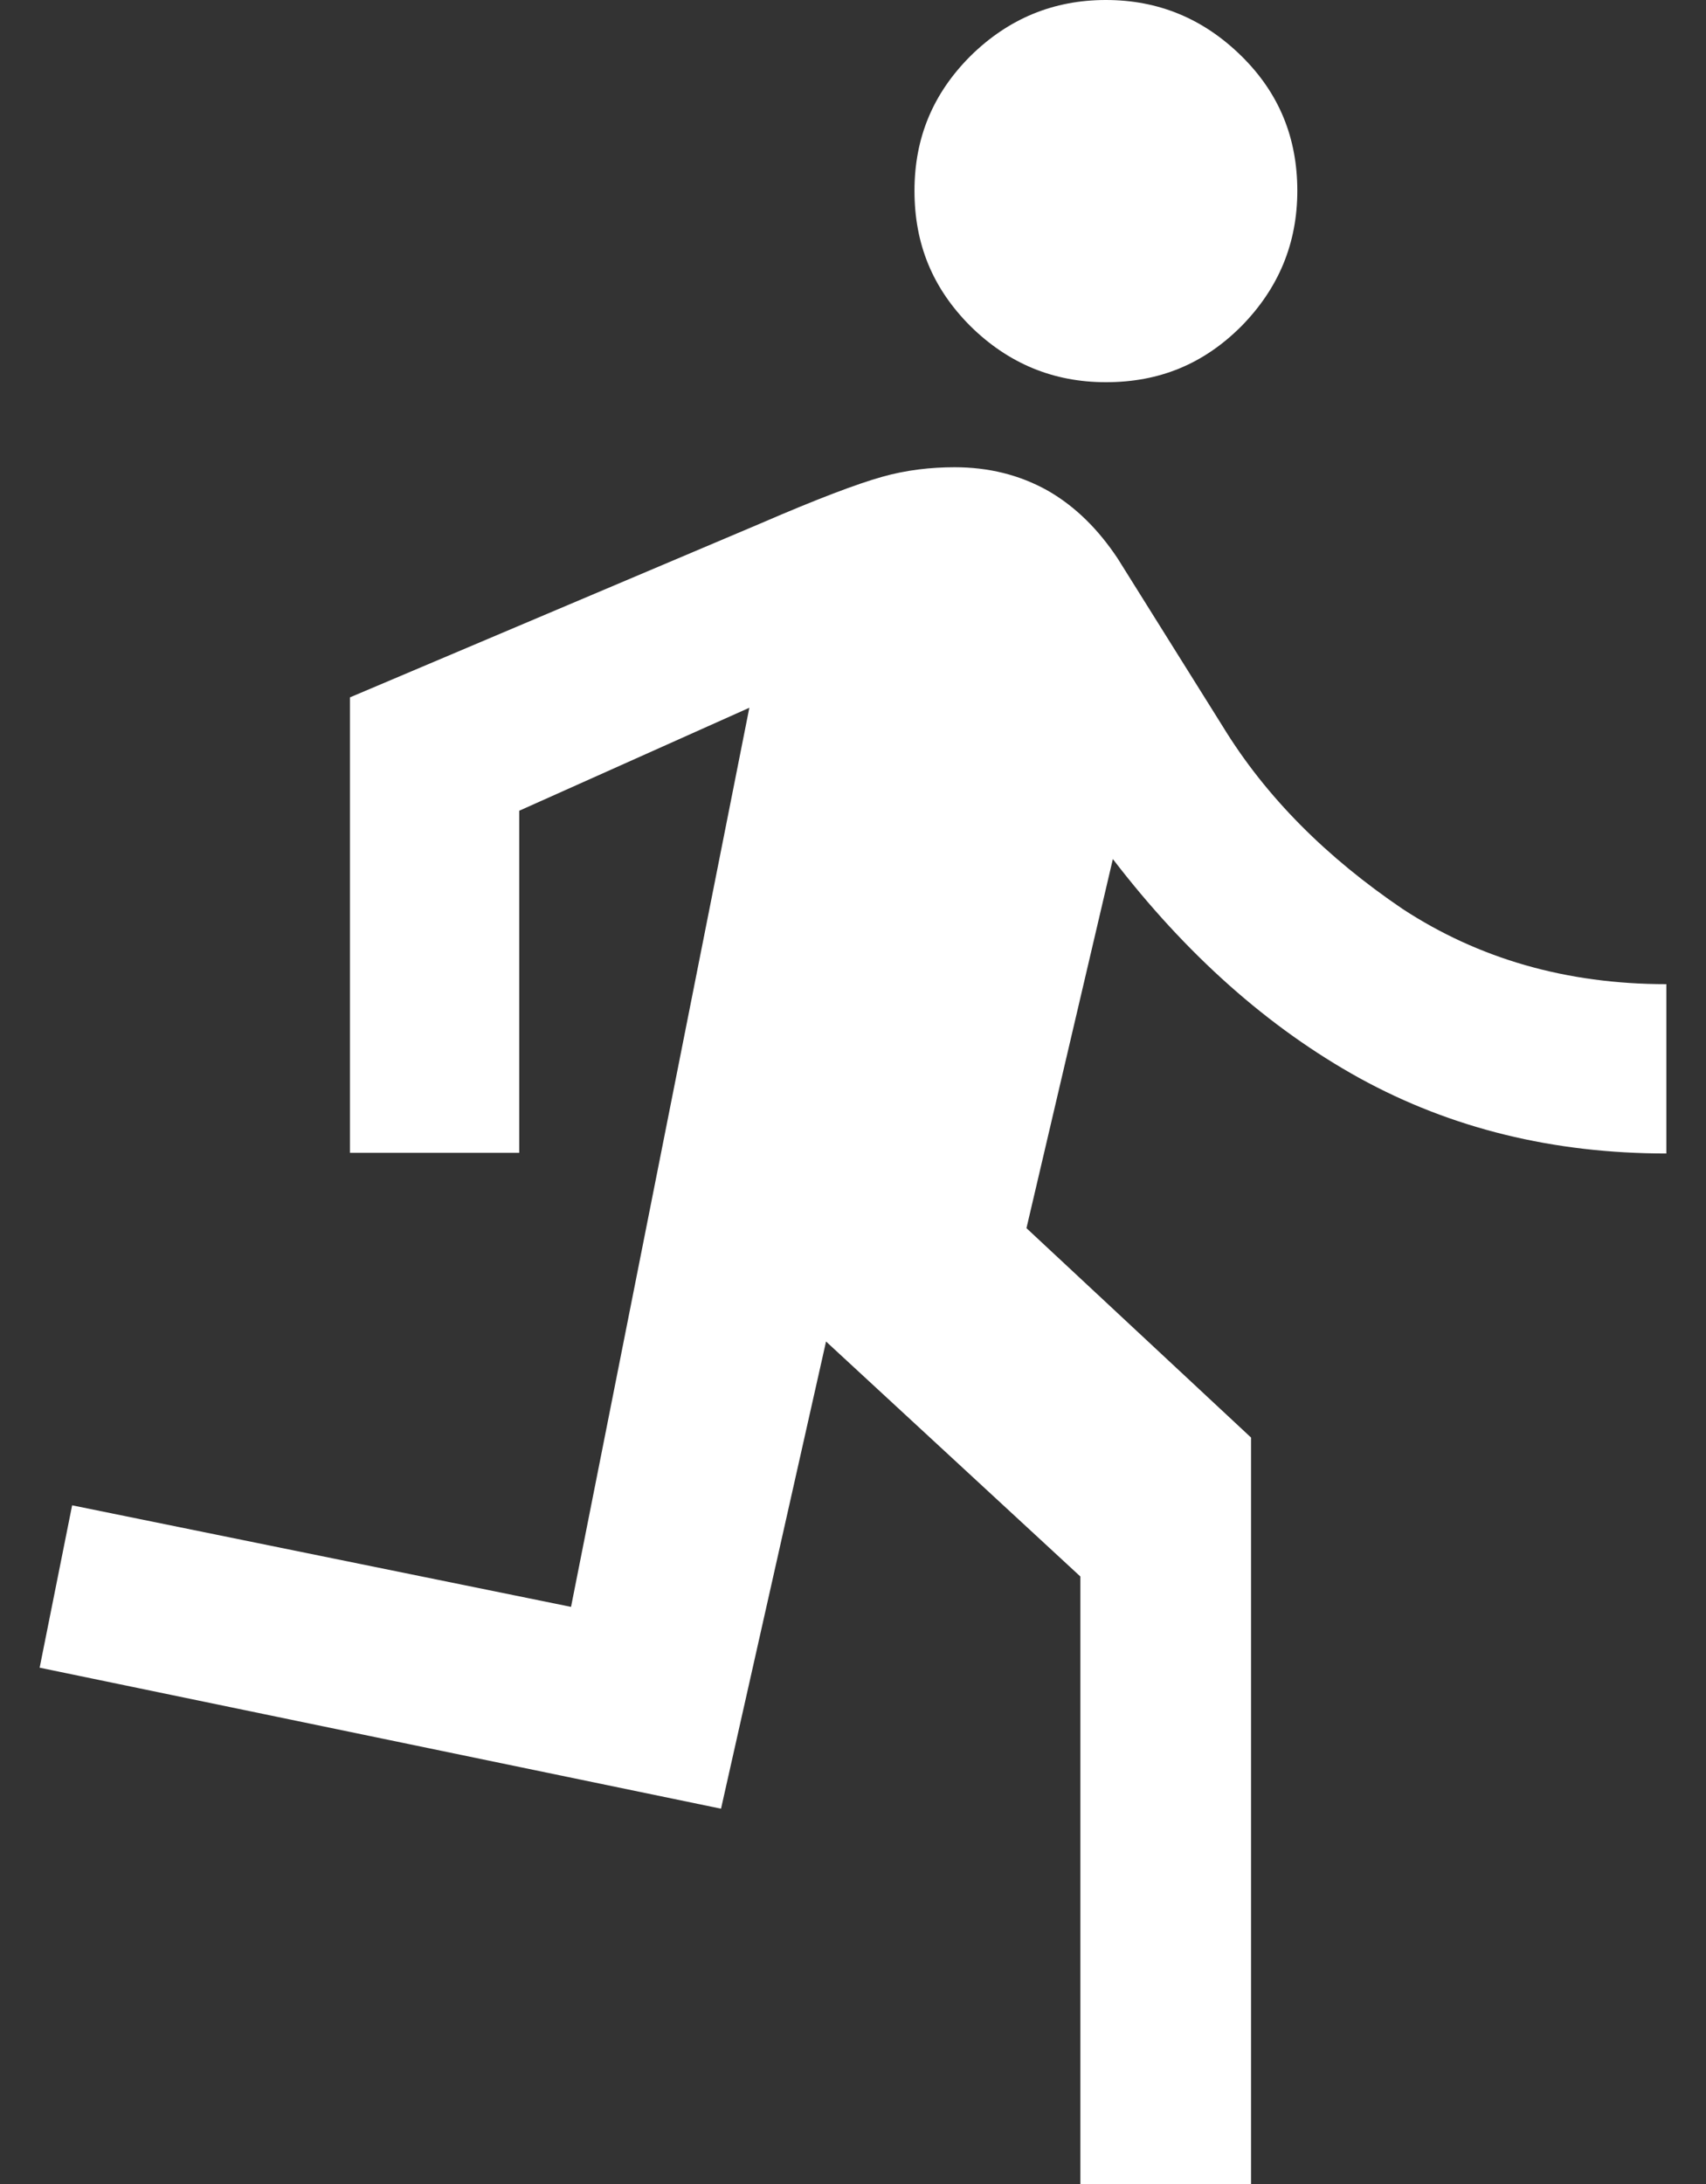 <svg width="25" height="32" viewBox="0 0 25 32" fill="none" xmlns="http://www.w3.org/2000/svg">
<rect x="0" y="0" width="25" height="32" fill="#333333" stroke="none"/>
<path d="M15.832 32V23.099L12.105 19.656L10.566 26.501L0.581 24.435L1.057 22.056L8.368 23.544L10.981 10.37L7.609 11.879V16.891H5.128V10.218L11.153 7.666C11.973 7.311 12.561 7.089 12.925 6.987C13.28 6.886 13.644 6.846 13.989 6.846C14.485 6.846 14.941 6.957 15.356 7.19C15.761 7.423 16.095 7.757 16.378 8.182L17.918 10.643C18.556 11.686 19.447 12.567 20.551 13.316C21.665 14.046 22.951 14.42 24.419 14.42V16.901C22.768 16.901 21.27 16.537 19.923 15.797C18.586 15.058 17.381 13.985 16.308 12.587L15.042 17.995L18.333 21.063V32H15.852H15.832ZM16.206 5.6C15.437 5.6 14.778 5.327 14.222 4.78C13.665 4.223 13.401 3.575 13.401 2.795C13.401 2.015 13.675 1.367 14.222 0.82C14.778 0.273 15.437 0 16.206 0C16.976 0 17.634 0.273 18.191 0.82C18.748 1.367 19.011 2.025 19.011 2.795C19.011 3.565 18.738 4.223 18.191 4.78C17.634 5.337 16.986 5.6 16.206 5.6Z" fill="white"/>
</svg>
